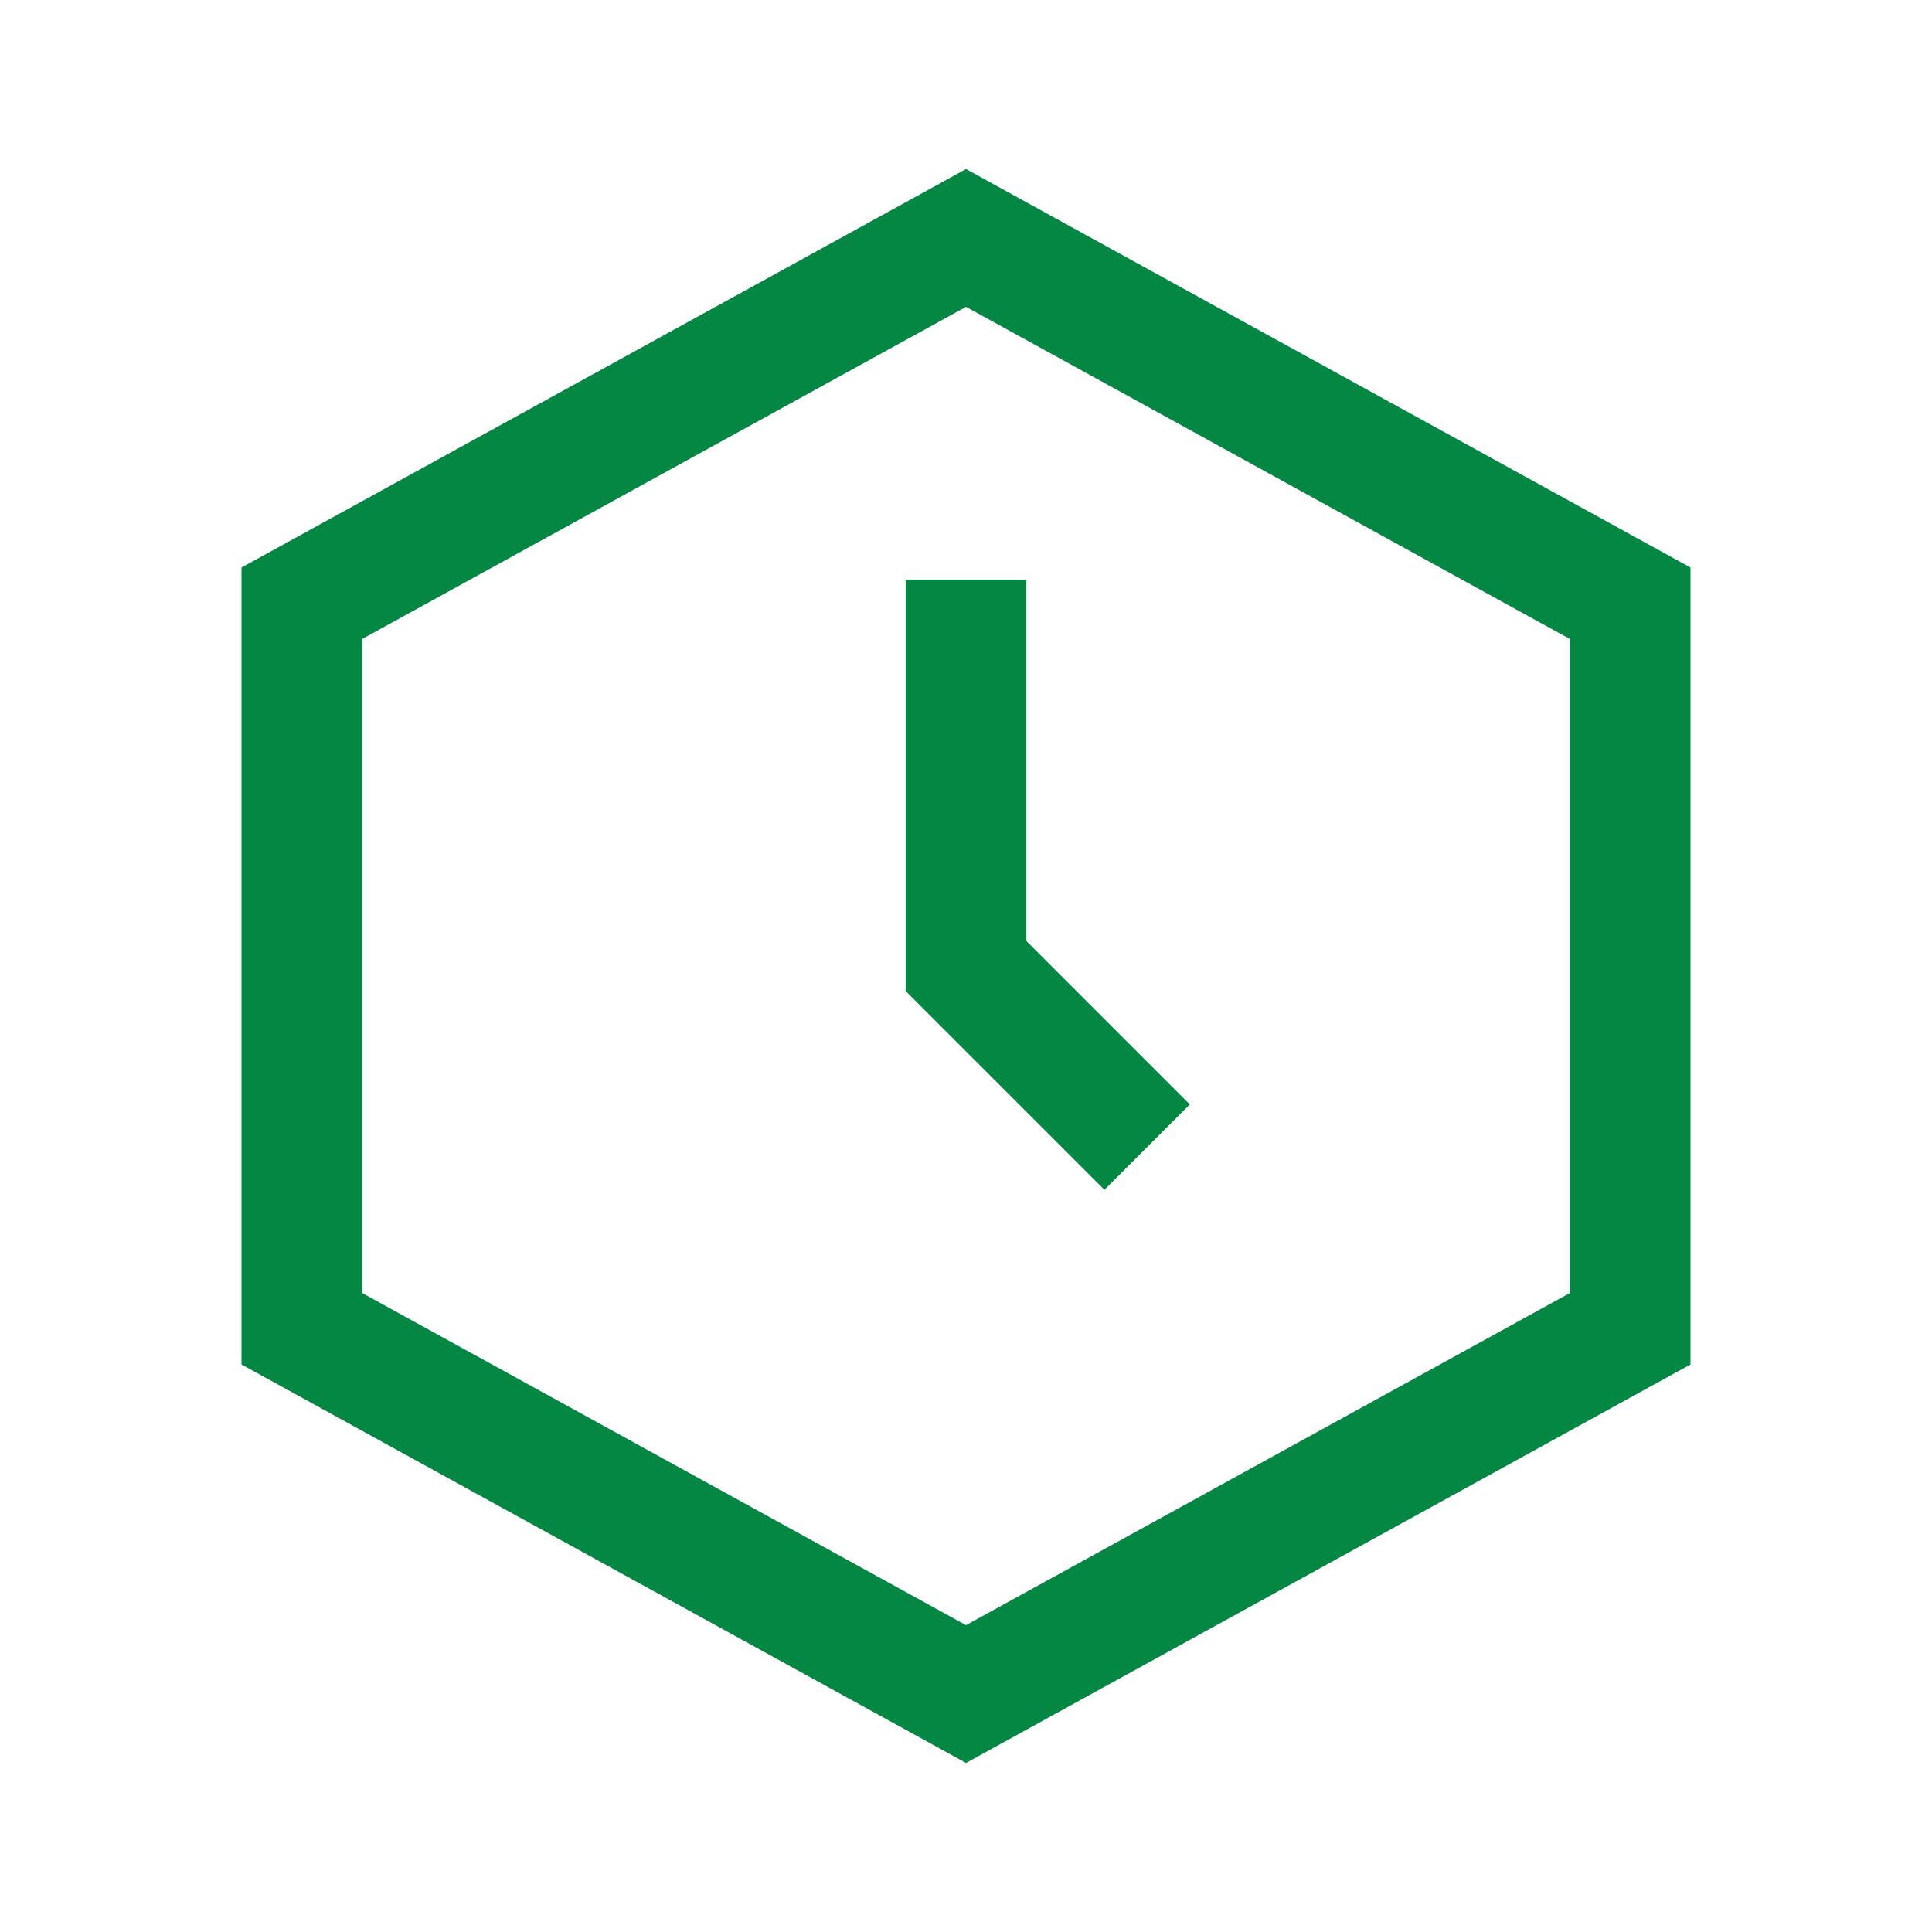 <svg width="966" height="966" viewBox="0 0 966 966" fill="none" xmlns="http://www.w3.org/2000/svg">
<path d="M513.187 289.8H452.812V495.504L552.217 594.908L594.908 552.217L513.187 470.496V289.8Z" fill="#048743"/>
<path fill-rule="evenodd" clip-rule="evenodd" d="M483.004 84.525L845.25 283.762V682.237L483.004 881.475L120.75 682.237V283.762L483.004 84.525ZM181.125 319.461L483.004 153.429L784.875 319.46V646.54L483.004 812.571L181.125 646.539V319.461Z" fill="#048743"/>
</svg>
